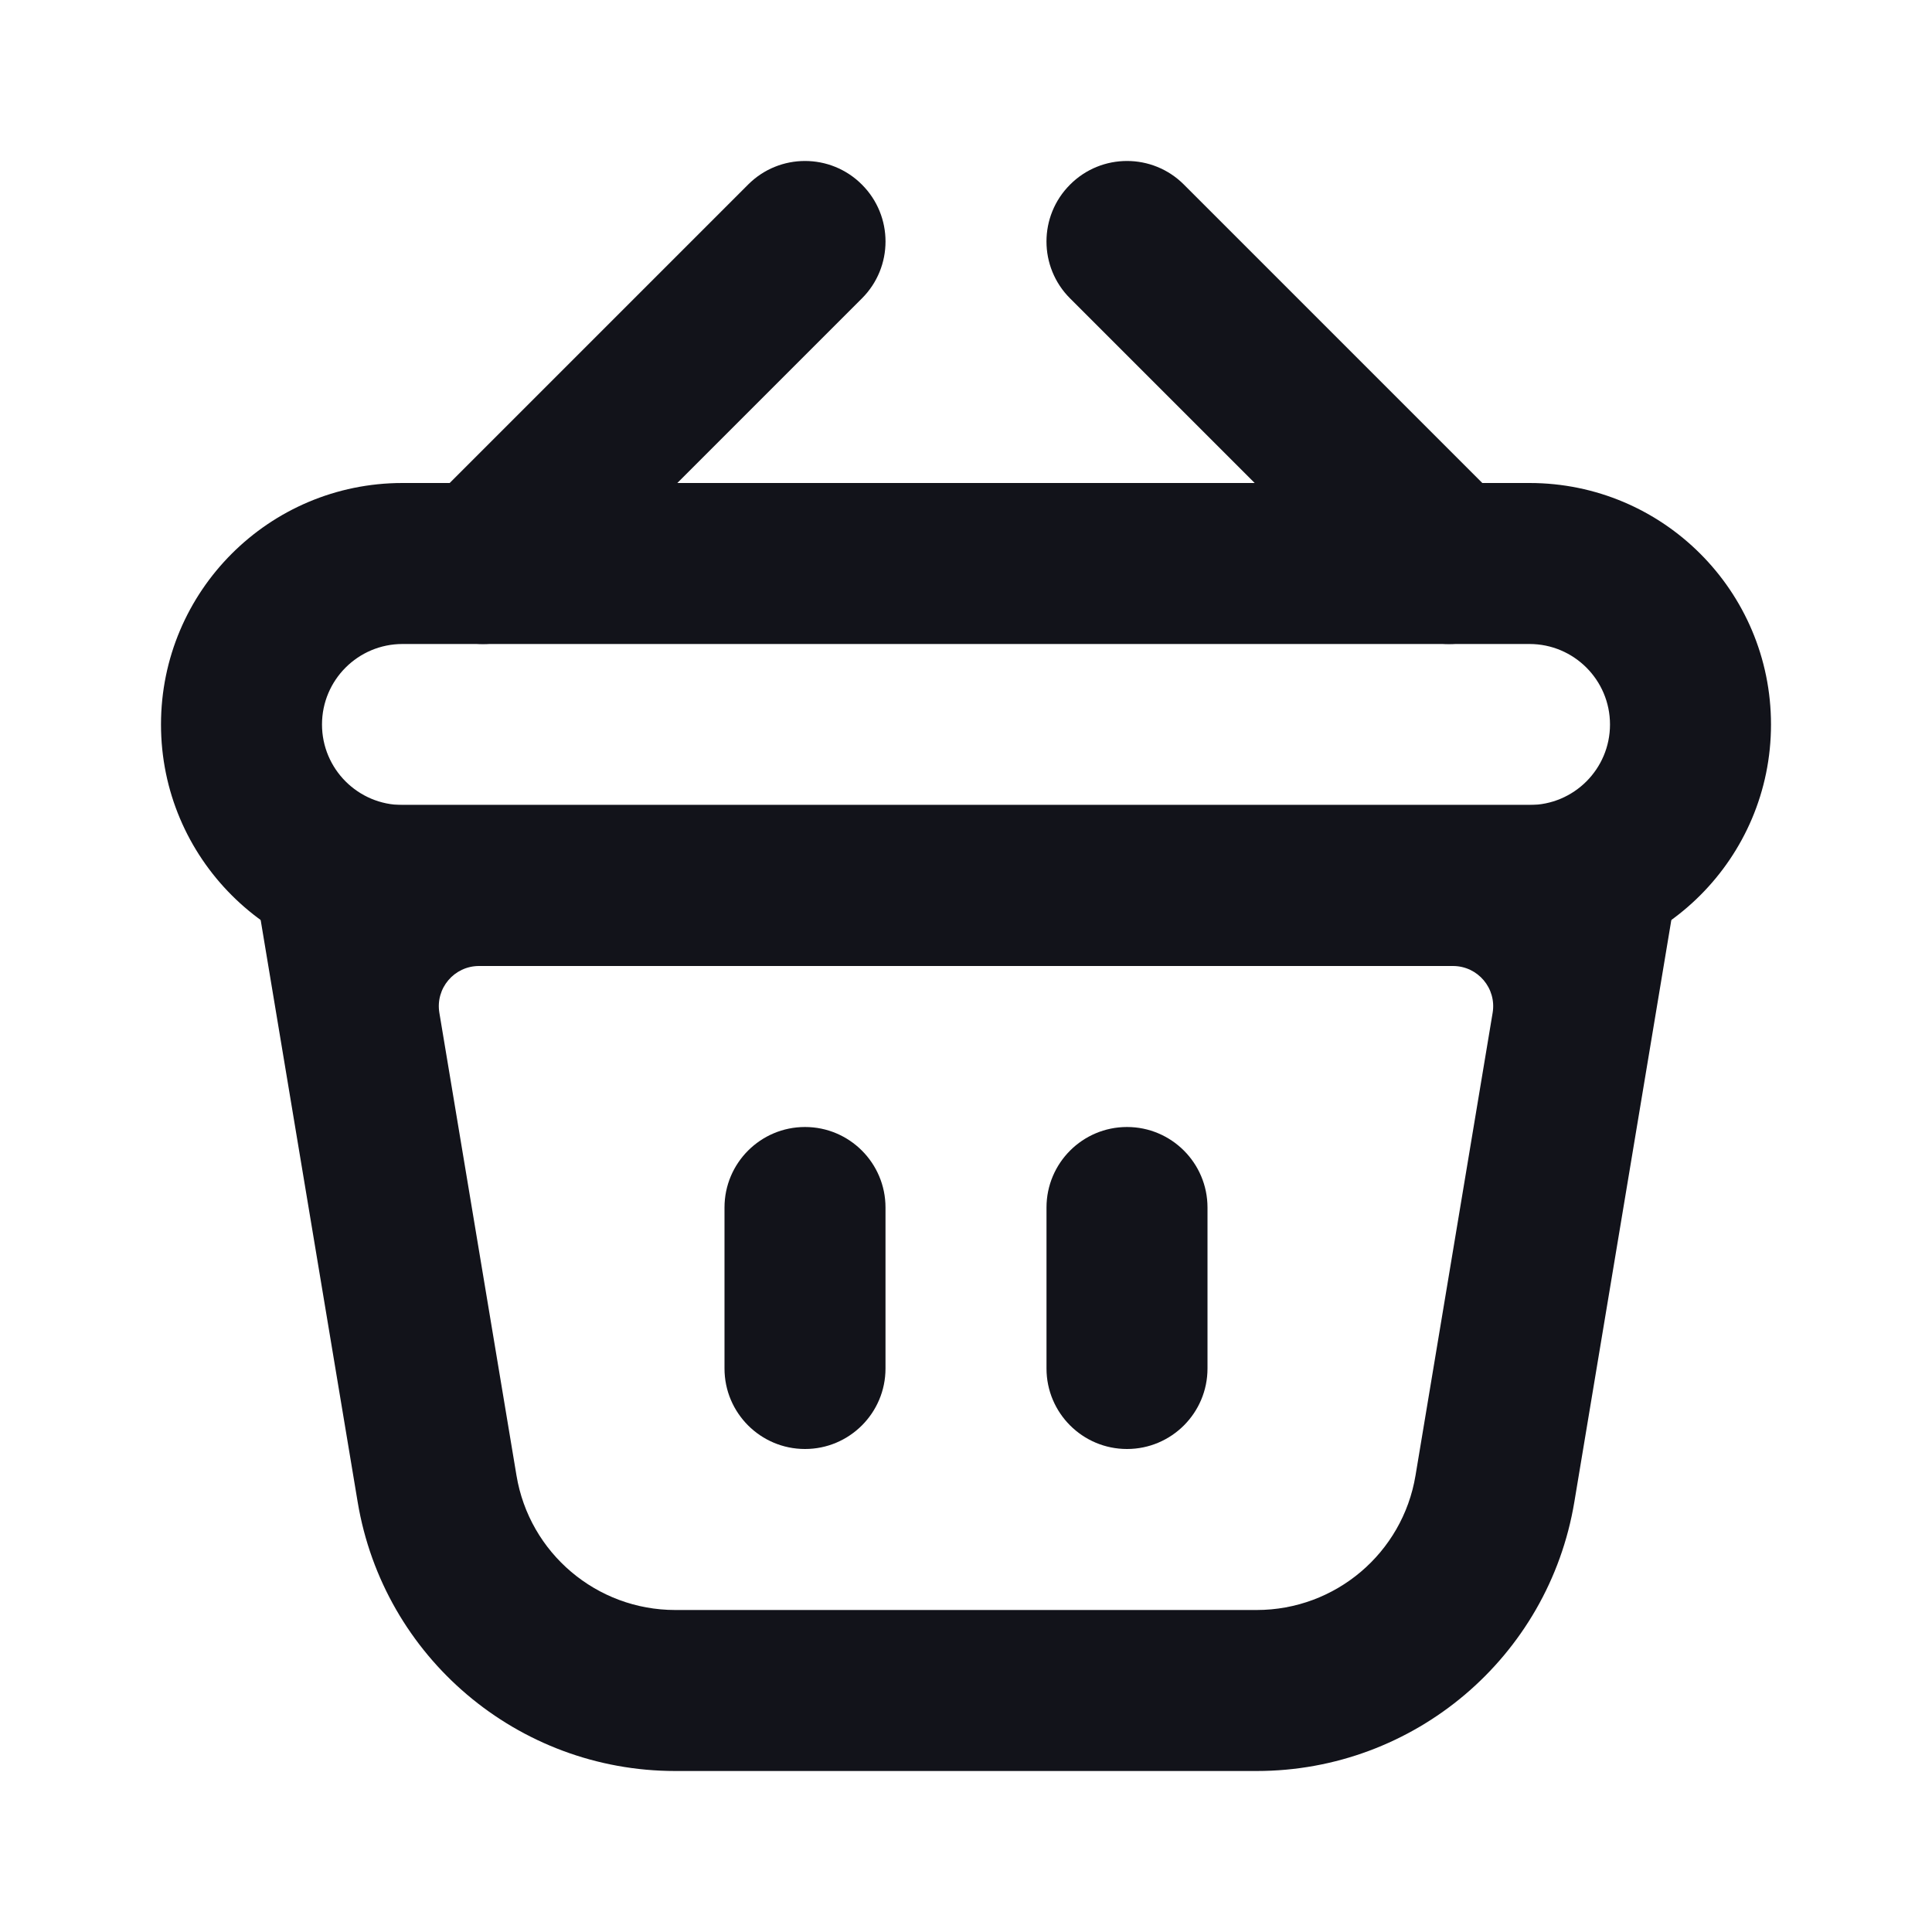 <svg width="24" height="24" viewBox="0 0 24 24" fill="none" xmlns="http://www.w3.org/2000/svg">
<path fill-rule="evenodd" clip-rule="evenodd" d="M5.951 12C5.642 12 5.407 12.277 5.458 12.582L6.416 18.329C6.576 19.293 7.411 20 8.388 20H15.611C16.589 20 17.424 19.293 17.584 18.329L18.542 12.582C18.593 12.277 18.358 12 18.049 12H5.951ZM4.18 10C3.562 10 3.092 10.555 3.194 11.164L4.443 18.658C4.764 20.586 6.433 22 8.388 22H15.611C17.567 22 19.236 20.586 19.557 18.658L20.806 11.164C20.907 10.555 20.437 10 19.82 10H4.18Z" fill="#12131A"/>
<path fill-rule="evenodd" clip-rule="evenodd" d="M10 14C9.448 14 9 14.448 9 15V17C9 17.552 9.448 18 10 18C10.552 18 11 17.552 11 17V15C11 14.448 10.552 14 10 14ZM14 14C13.448 14 13 14.448 13 15V17C13 17.552 13.448 18 14 18C14.552 18 15 17.552 15 17V15C15 14.448 14.552 14 14 14Z" fill="#12131A"/>
<path fill-rule="evenodd" clip-rule="evenodd" d="M10.707 3.707C11.098 3.317 11.098 2.683 10.707 2.293C10.317 1.902 9.683 1.902 9.293 2.293L5.293 6.293C4.902 6.683 4.902 7.317 5.293 7.707C5.683 8.098 6.317 8.098 6.707 7.707L10.707 3.707ZM13.293 3.707C12.902 3.317 12.902 2.683 13.293 2.293C13.683 1.902 14.317 1.902 14.707 2.293L18.707 6.293C19.098 6.683 19.098 7.317 18.707 7.707C18.317 8.098 17.683 8.098 17.293 7.707L13.293 3.707Z" fill="#12131A"/>
<path fill-rule="evenodd" clip-rule="evenodd" d="M19 8H5C4.448 8 4 8.448 4 9C4 9.552 4.448 10 5 10H19C19.552 10 20 9.552 20 9C20 8.448 19.552 8 19 8ZM5 6C3.343 6 2 7.343 2 9C2 10.657 3.343 12 5 12H19C20.657 12 22 10.657 22 9C22 7.343 20.657 6 19 6H5Z" fill="#12131A"/>
</svg>
